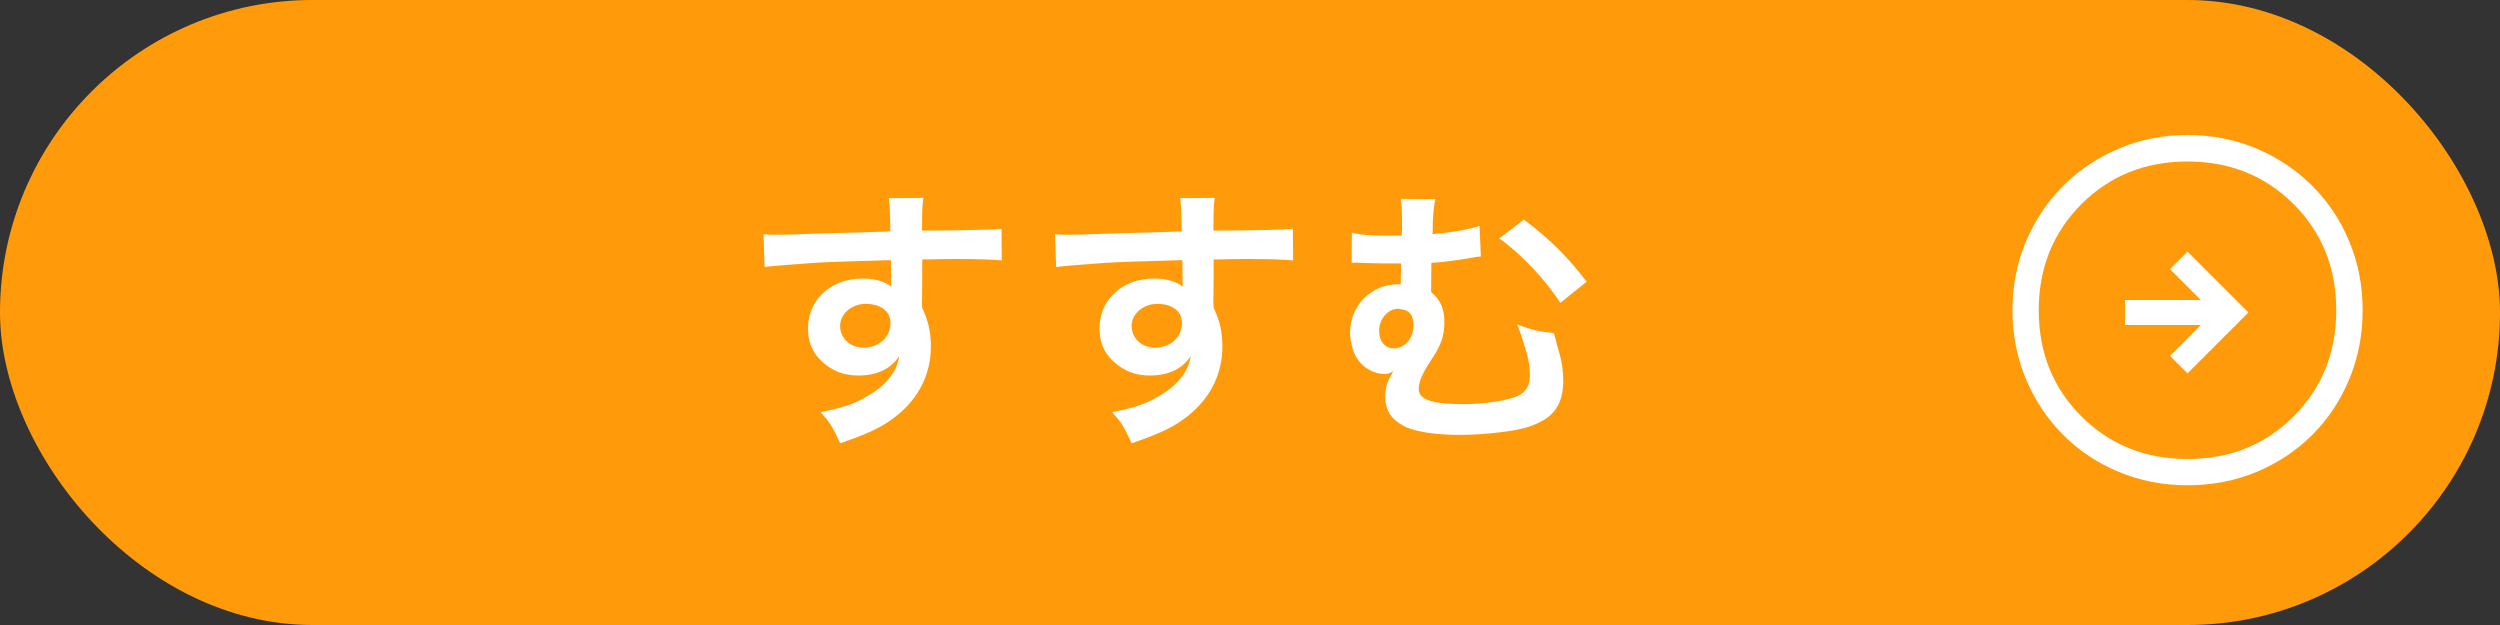 <?xml version="1.0" encoding="UTF-8"?><svg id="_イヤー_2" xmlns="http://www.w3.org/2000/svg" viewBox="0 0 200 50"><rect x="0" y="0" width="200" height="50" fill="#333333" stroke="none"/><defs><style>.cls-1{fill:#fff;}.cls-2{fill:#ff9b0b;}</style></defs><g id="_イヤー_1-2"><g><rect class="cls-2" y="0" width="200" height="50" rx="25" ry="25"/><path class="cls-1" d="M73.75,24.09c0,.09,.02,.26,.02,.53,.48,1.01,.7,1.91,.7,3.1,0,2.4-1.14,4.47-3.28,5.94-.92,.64-1.94,1.1-3.98,1.8-.62-1.36-.84-1.69-1.56-2.49,1.8-.35,2.71-.66,3.74-1.28,1.5-.86,2.38-1.98,2.55-3.21-.64,1.01-1.78,1.56-3.23,1.56-1.01,0-1.8-.24-2.55-.79-1.03-.75-1.52-1.72-1.52-2.97,0-2.33,1.83-4,4.38-4,.95,0,1.78,.24,2.29,.66q-.02-.11-.02-.26s-.02-1.28-.02-1.87c-3.15,.09-5.21,.15-6.18,.22q-3.32,.24-3.92,.33l-.09-2.62c.48,.04,.68,.04,1.08,.04,.55,0,.9,0,3.74-.11,1.43-.04,1.65-.04,3.46-.09q.73-.02,1.87-.07-.02-2.09-.13-2.66l2.77-.02c-.09,.68-.09,.73-.11,2.62,3.83-.02,5.54-.07,6.36-.15l.02,2.53c-.81-.07-1.87-.11-3.7-.11-.53,0-.92,0-2.66,.04v1.43l-.02,1.89Zm-4.49,.22c-1.12,0-2.05,.79-2.05,1.76s.77,1.74,1.87,1.74c1.25,0,2.16-.84,2.16-1.98,0-.92-.77-1.52-1.98-1.52Zm27.81-.22c0,.09,.02,.26,.02,.53,.48,1.01,.7,1.91,.7,3.1,0,2.4-1.14,4.47-3.28,5.94-.92,.64-1.94,1.1-3.98,1.8-.62-1.36-.84-1.69-1.56-2.49,1.8-.35,2.71-.66,3.74-1.28,1.5-.86,2.38-1.98,2.55-3.21-.64,1.01-1.78,1.56-3.23,1.56-1.01,0-1.8-.24-2.55-.79-1.03-.75-1.52-1.72-1.52-2.97,0-2.33,1.83-4,4.38-4,.95,0,1.78,.24,2.29,.66q-.02-.11-.02-.26s-.02-1.28-.02-1.87c-3.15,.09-5.21,.15-6.18,.22q-3.32,.24-3.92,.33l-.09-2.62c.48,.04,.68,.04,1.08,.04,.55,0,.9,0,3.74-.11,1.43-.04,1.65-.04,3.45-.09q.73-.02,1.87-.07-.02-2.09-.13-2.66l2.77-.02c-.09,.68-.09,.73-.11,2.62,3.83-.02,5.54-.07,6.36-.15l.02,2.53c-.81-.07-1.87-.11-3.7-.11-.53,0-.92,0-2.66,.04v1.43l-.02,1.89Zm-4.49,.22c-1.12,0-2.05,.79-2.05,1.76s.77,1.74,1.87,1.74c1.25,0,2.16-.84,2.16-1.98,0-.92-.77-1.52-1.98-1.52Zm25.87-3.79c-.24,.02-.33,.02-.66,.09-1.39,.24-2.24,.35-3.28,.42-.02,1.52-.02,1.63-.02,2.33,.75,.64,1.06,1.32,1.06,2.44,0,.75-.15,1.41-.51,2.09-.13,.26-.22,.42-.75,1.23-.55,.86-.79,1.47-.79,2,0,.86,1.06,1.21,3.59,1.21,1.23,0,2.6-.15,3.63-.42,1.19-.29,1.67-.84,1.67-1.89,0-.79-.13-1.43-.48-2.53-.33-1.03-.35-1.1-.55-1.54,1.23,.46,1.72,.57,2.95,.7q.09,.29,.2,.75,.07,.24,.24,.86c.2,.68,.31,1.43,.31,2.2,0,1.56-.55,2.62-1.72,3.23-.88,.48-1.76,.71-3.41,.9-1.01,.13-2.2,.2-3.17,.2-1.98,0-3.63-.26-4.49-.73-1.01-.55-1.45-1.25-1.45-2.38,0-.68,.18-1.23,.64-1.96h-.04c-.2,.13-.42,.2-.66,.2-.86,0-1.74-.51-2.22-1.28-.33-.53-.53-1.34-.53-2.07,0-2.11,1.69-3.83,3.81-3.83h.24c0-.15,0-.51,.02-.99v-.68h-1.43c-.59,0-1.06-.02-1.69-.04-.22-.02-.37-.02-.48-.02-.07,0-.2,0-.35,.02l.02-2.42c.62,.18,1.5,.24,3.04,.24h.95c0-.2,0-.37,.02-.46v-.81c0-.86-.02-1.14-.11-1.67l2.79,.02c-.11,.46-.13,.59-.2,1.52q-.02,.22-.02,.75c0,.2,0,.26-.02,.53,1.52-.13,3.04-.4,3.76-.66l.11,2.44Zm-6.6,4.18c-.81,0-1.52,.81-1.52,1.76,0,.86,.46,1.41,1.19,1.41,.86,0,1.56-.81,1.56-1.83,0-.86-.35-1.28-1.14-1.32-.04-.02-.07-.02-.09-.02Zm10.06-7.13c2.02,1.5,3.54,3.01,5.02,4.97l-2.11,1.69c-1.19-1.87-3.17-3.96-4.88-5.15l1.98-1.52Z"/><path class="cls-1" d="M175,29.87l-1.4-1.4,2.47-2.47h-6.07v-2h6.07l-2.47-2.47,1.4-1.4,4.87,4.87-4.87,4.87Zm0,8.95c1.98,0,3.83-.36,5.53-1.07,1.7-.71,3.19-1.7,4.45-2.96,1.26-1.26,2.25-2.74,2.96-4.45,.71-1.7,1.07-3.55,1.07-5.53s-.36-3.79-1.07-5.5c-.71-1.7-1.7-3.19-2.96-4.44-1.26-1.26-2.74-2.25-4.45-2.98-1.7-.72-3.55-1.09-5.53-1.09s-3.79,.36-5.5,1.09c-1.7,.72-3.18,1.71-4.45,2.98-1.26,1.26-2.25,2.74-2.97,4.44-.72,1.7-1.08,3.53-1.08,5.5s.36,3.83,1.08,5.53c.72,1.7,1.72,3.19,2.97,4.45,1.26,1.26,2.74,2.25,4.45,2.96,1.7,.71,3.53,1.07,5.5,1.07Zm0-2.1c-3.38,0-6.21-1.14-8.49-3.41-2.27-2.27-3.41-5.1-3.41-8.49s1.14-6.21,3.41-8.49c2.28-2.27,5.1-3.41,8.49-3.41s6.21,1.14,8.49,3.41c2.27,2.27,3.41,5.1,3.41,8.49s-1.14,6.21-3.41,8.49c-2.27,2.27-5.1,3.41-8.49,3.41Z"/></g></g></svg>
